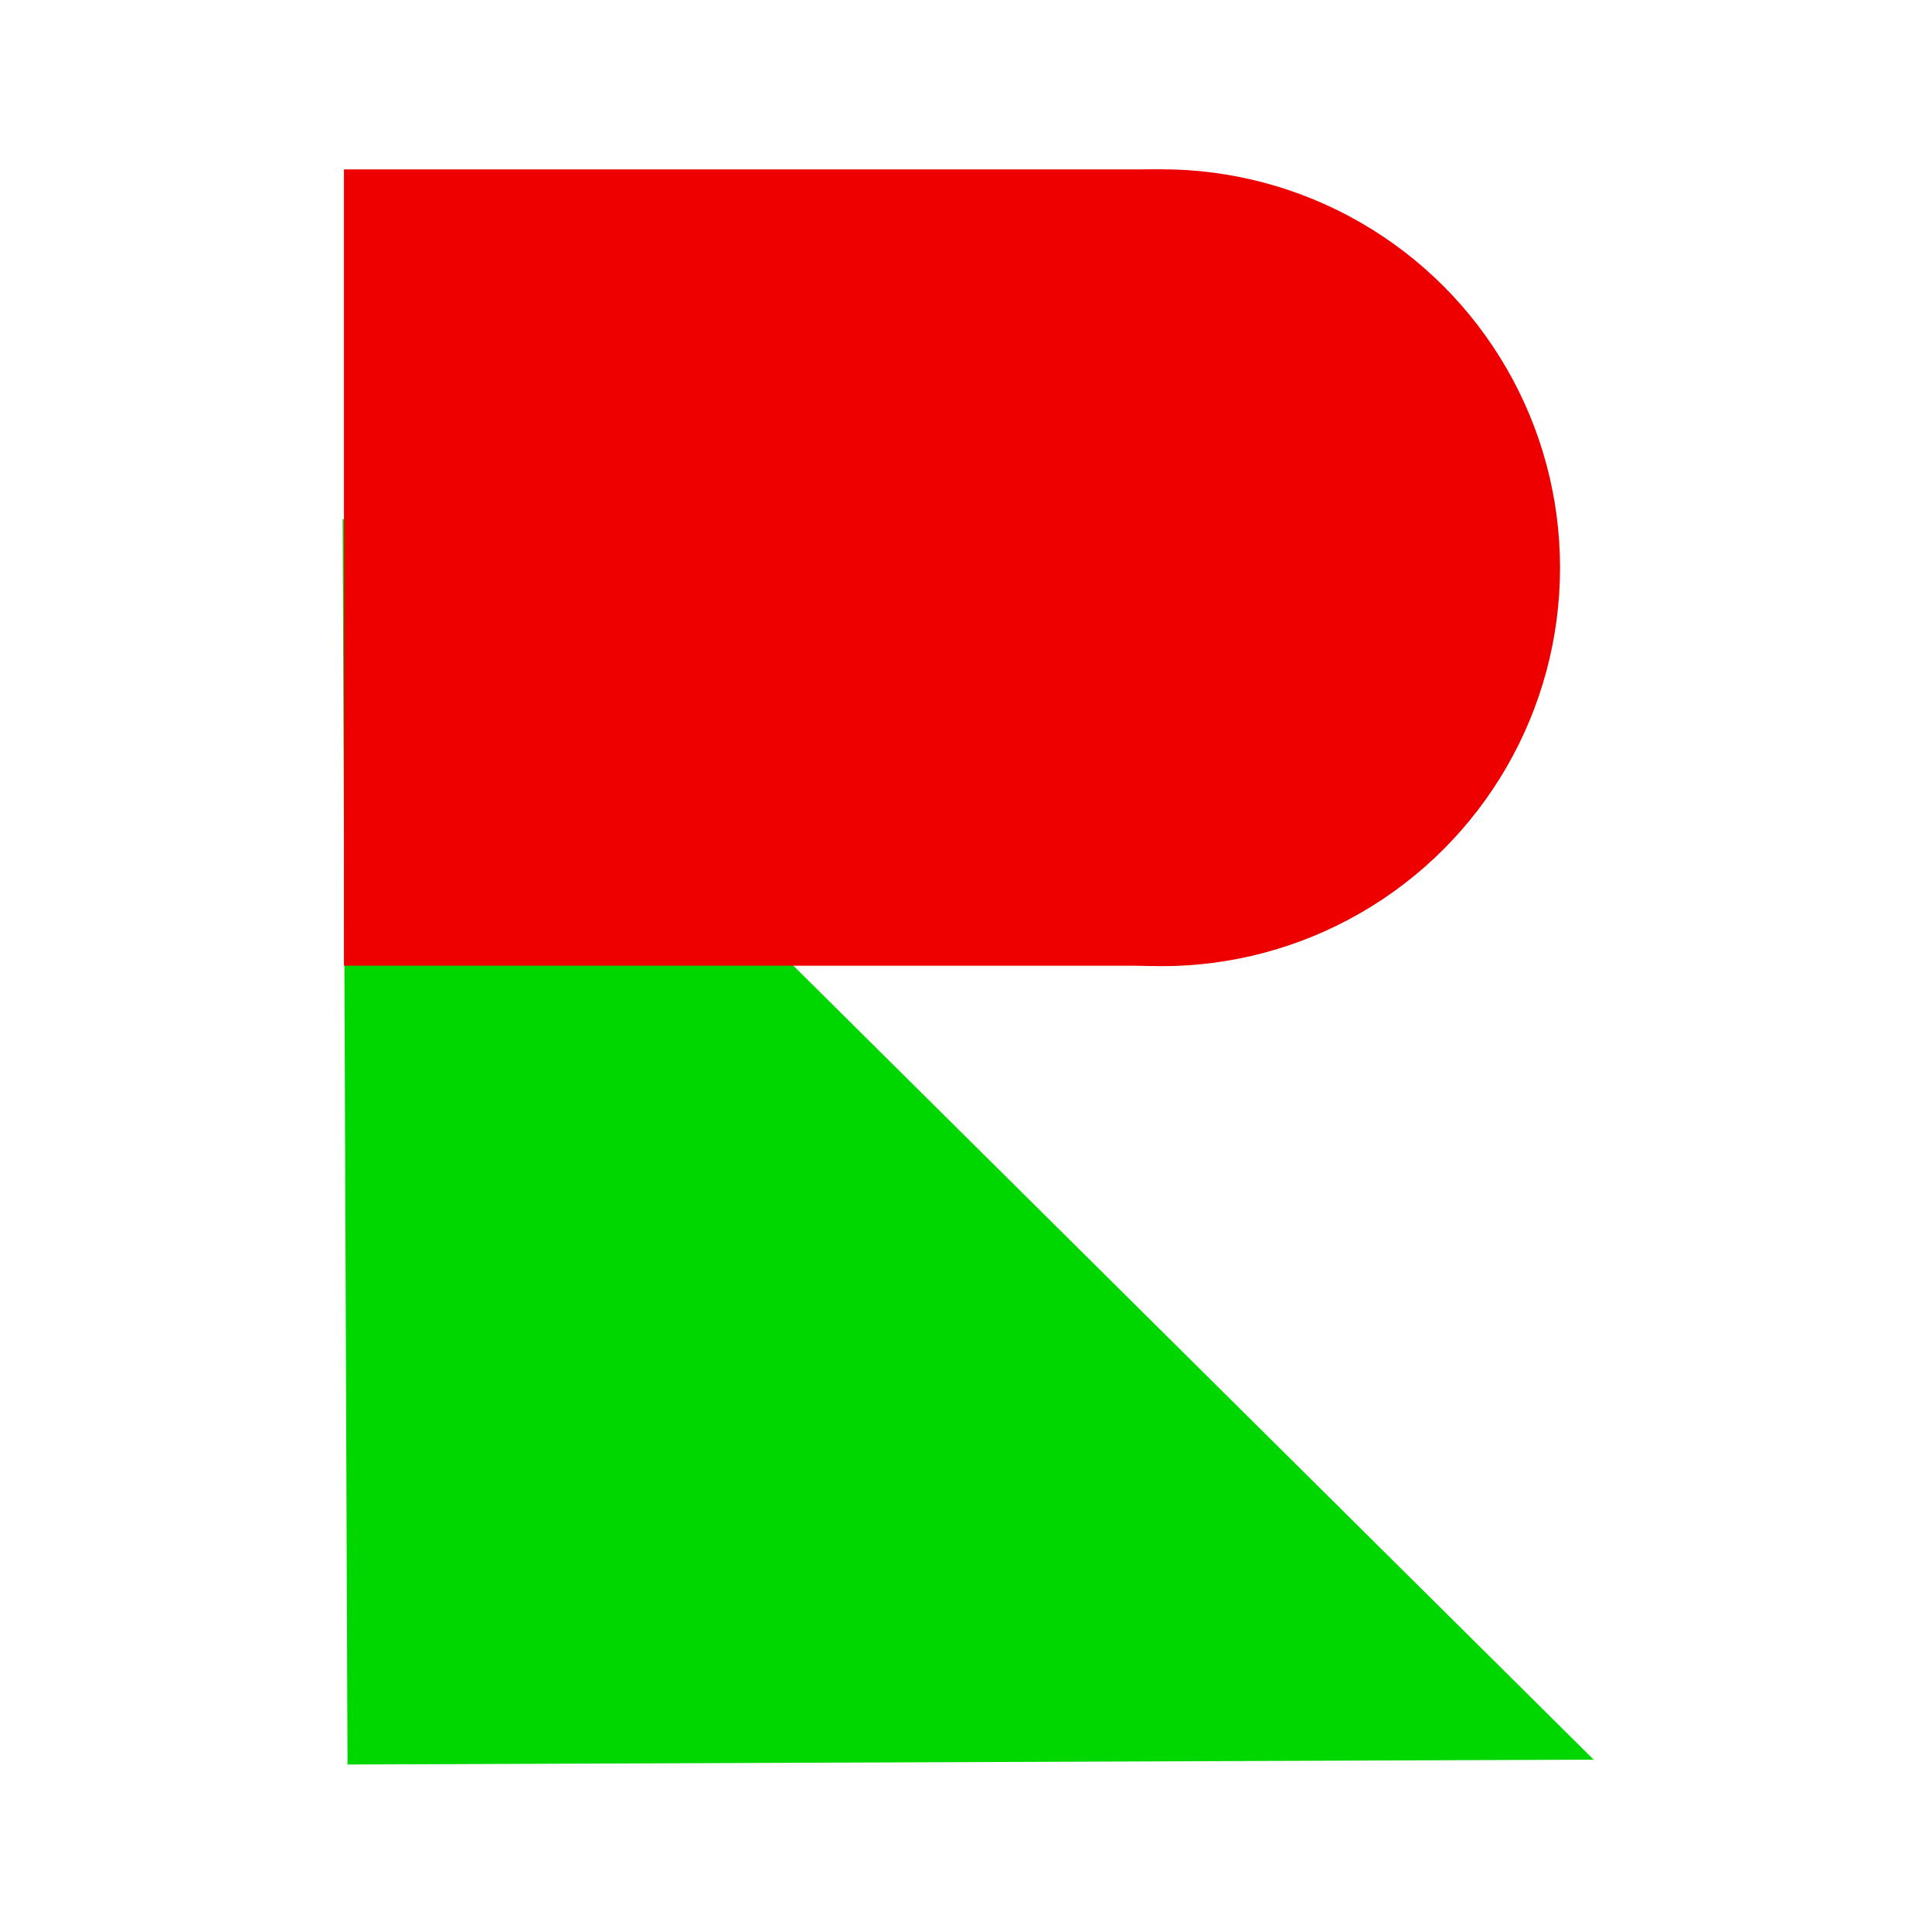 <?xml version="1.0" encoding="UTF-8" standalone="no"?>
<!DOCTYPE svg PUBLIC "-//W3C//DTD SVG 1.1//EN" "http://www.w3.org/Graphics/SVG/1.1/DTD/svg11.dtd">
<svg width="100%" height="100%" viewBox="0 0 1200 1200" version="1.1" xmlns="http://www.w3.org/2000/svg" xmlns:xlink="http://www.w3.org/1999/xlink" xml:space="preserve" xmlns:serif="http://www.serif.com/" style="fill-rule:evenodd;clip-rule:evenodd;stroke-linejoin:round;stroke-miterlimit:2;">
    <g transform="matrix(-1.892,-1.877,1.295,-1.305,516.985,2986.82)">
        <path d="M579.95,614.773L785.297,912.449L374.603,912.449L579.95,614.773Z" style="fill:rgb(0,214,0);"/>
    </g>
    <g transform="matrix(1,0,0,1,2.119,31.355)">
        <g transform="matrix(1.047,0,0,1.02,274.166,181.764)">
            <rect x="-59.834" y="-105.782" width="484.907" height="484.907" style="fill:rgb(238,0,0);"/>
        </g>
        <g transform="matrix(1.025,0,0,1.025,228.75,137.685)">
            <circle cx="478.659" cy="179.116" r="241.442" style="fill:rgb(238,0,0);"/>
        </g>
    </g>
</svg>
